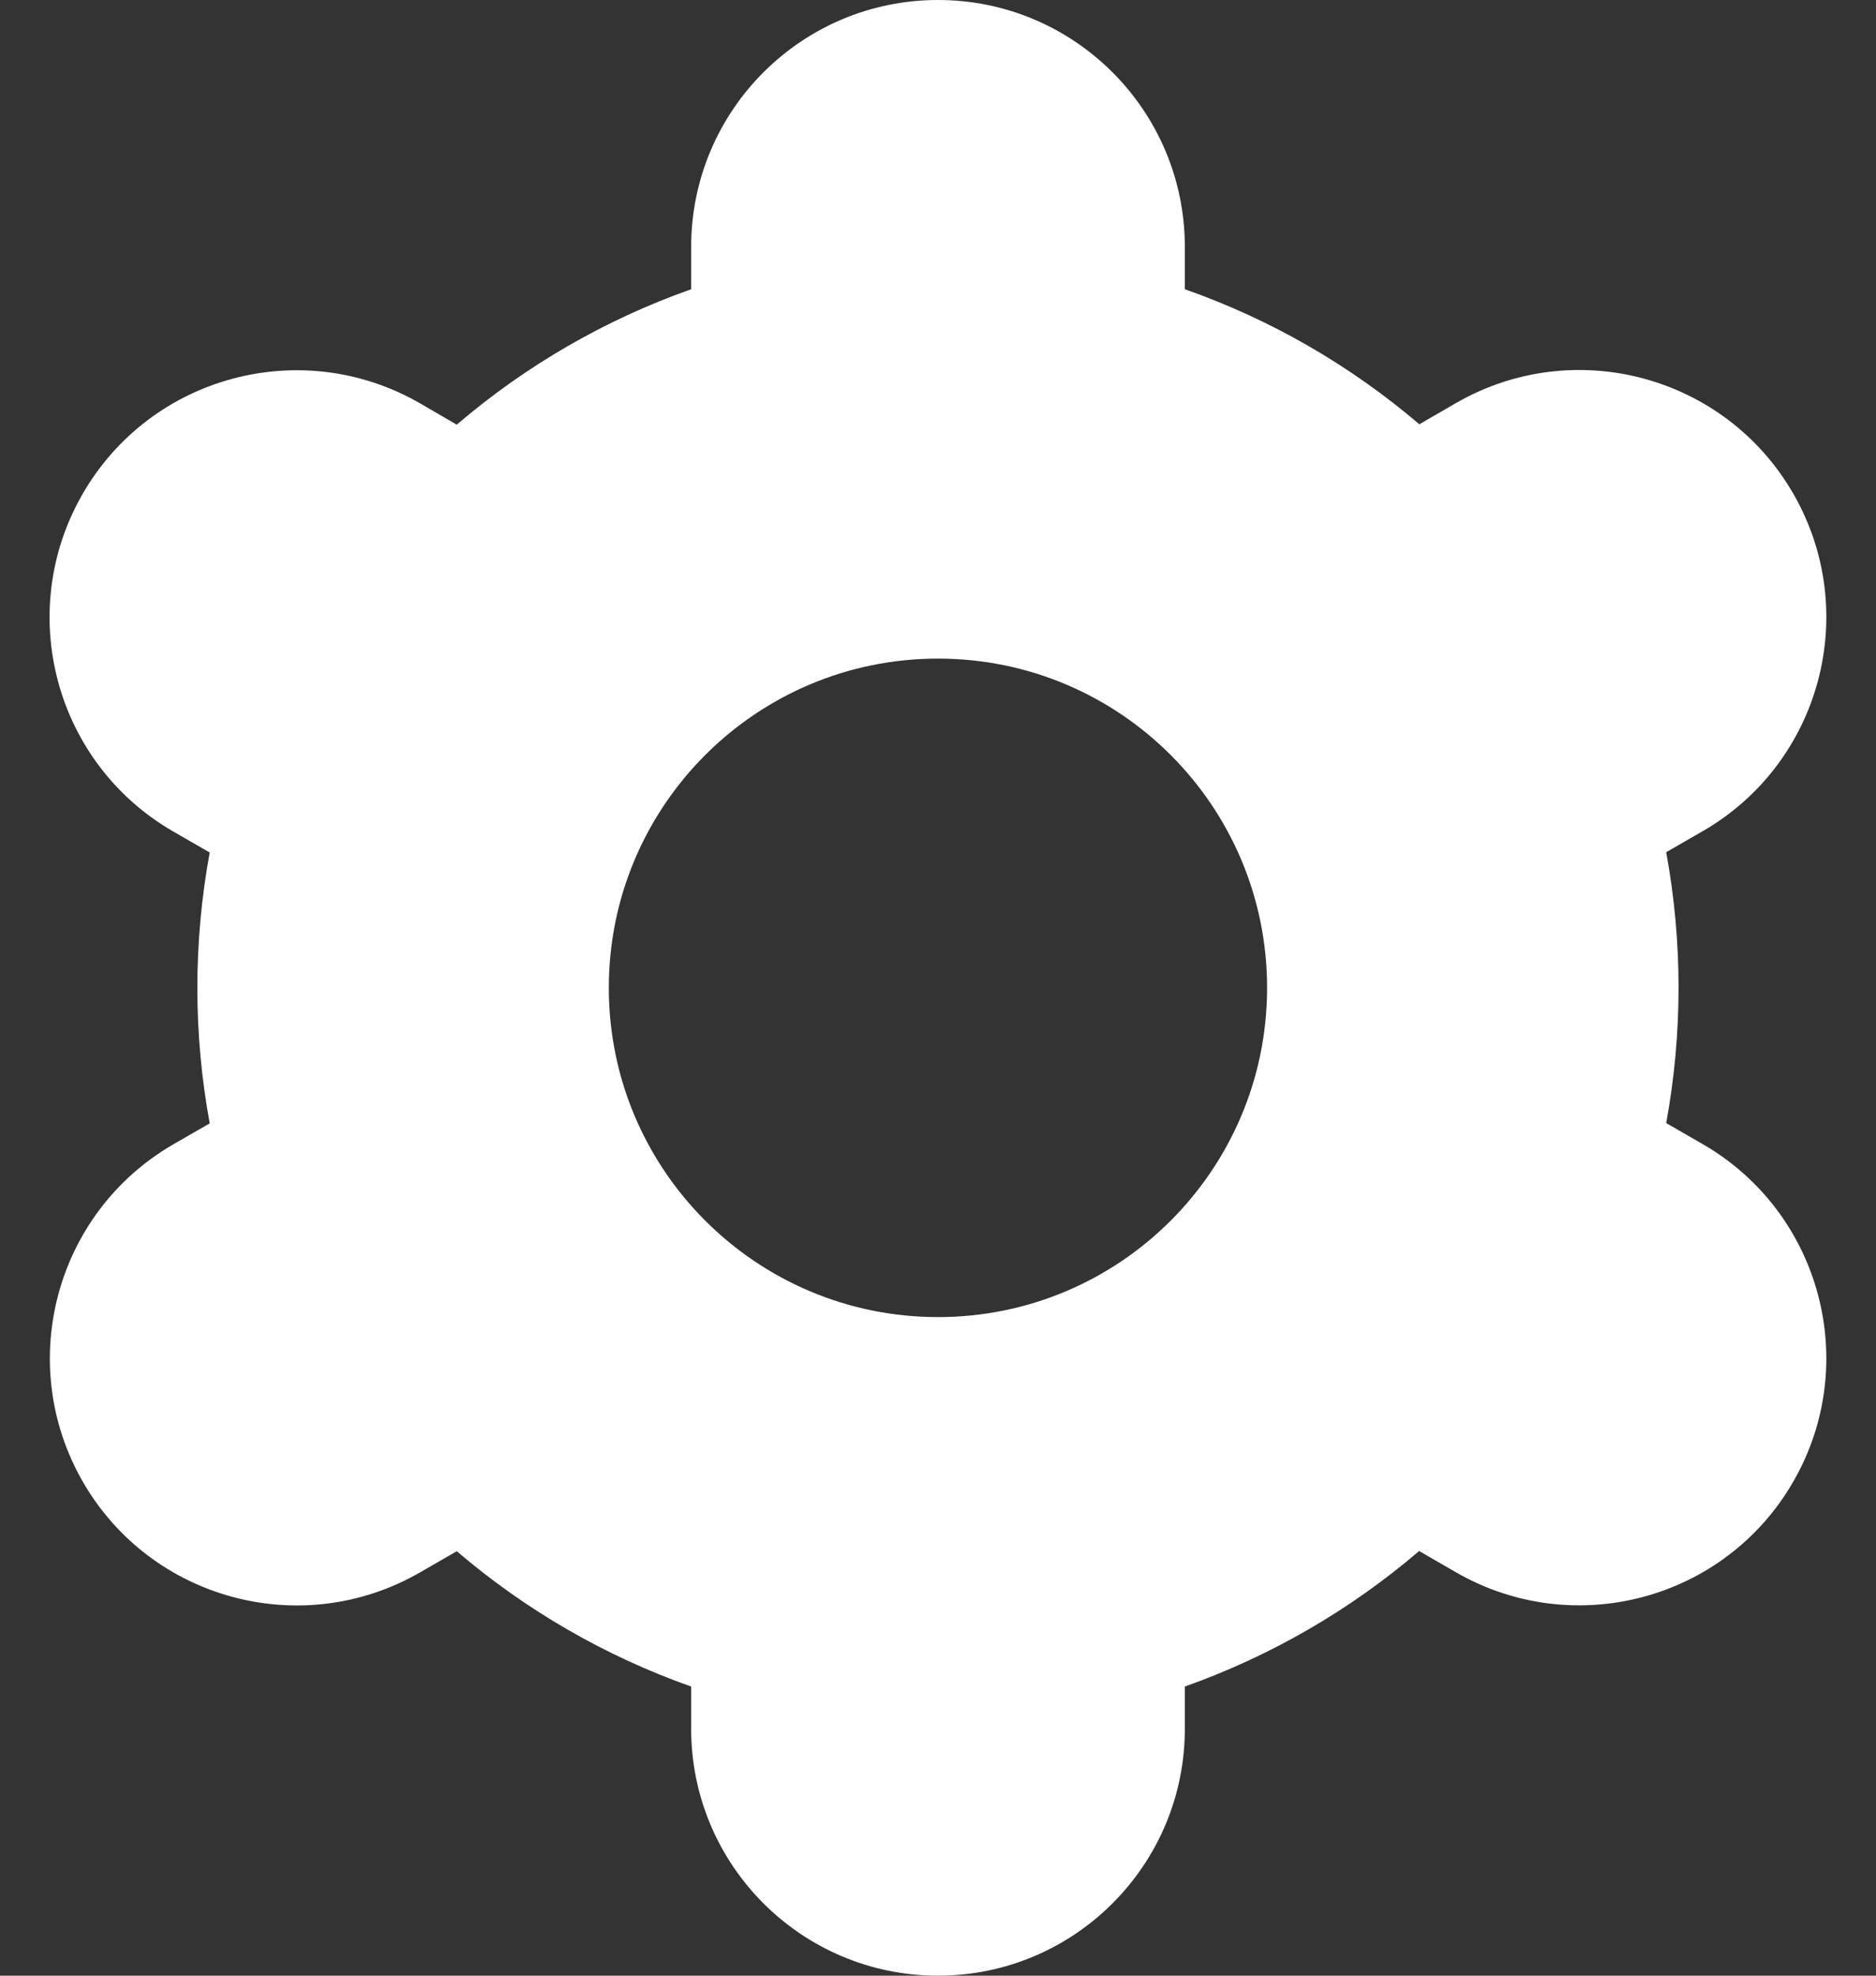 <svg width="19" height="20" viewBox="0 0 19 20" fill="none" xmlns="http://www.w3.org/2000/svg">
<rect x="0" y="0" width="19" height="20" fill="#333333" stroke="none"/>
<g id="Group">
<path id="Vector" d="M0.839 15C1.528 16.196 3.057 16.607 4.253 15.918C4.254 15.918 4.255 15.917 4.255 15.917L4.626 15.703C5.326 16.301 6.131 16.766 7 17.073V17.5C7 18.881 8.119 20 9.5 20C10.88 20 12 18.881 12 17.5V17.073C12.868 16.765 13.673 16.3 14.373 15.701L14.745 15.916C15.942 16.606 17.472 16.196 18.162 14.999C18.852 13.803 18.442 12.273 17.245 11.582L16.875 11.369C17.042 10.463 17.042 9.534 16.875 8.627L17.245 8.414C18.442 7.724 18.852 6.194 18.162 4.997C17.472 3.801 15.942 3.39 14.745 4.081L14.375 4.295C13.674 3.697 12.869 3.233 12 2.928V2.5C12 1.119 10.88 0 9.5 0C8.119 0 7 1.119 7 2.5V2.928C6.131 3.235 5.326 3.7 4.626 4.299L4.254 4.083C3.057 3.393 1.527 3.803 0.837 5C0.147 6.197 0.557 7.726 1.754 8.417L2.124 8.63C1.957 9.536 1.957 10.465 2.124 11.372L1.754 11.585C0.56 12.277 0.151 13.804 0.839 15ZM9.5 6.667C11.341 6.667 12.833 8.159 12.833 10C12.833 11.841 11.341 13.333 9.5 13.333C7.659 13.333 6.166 11.841 6.166 10C6.166 8.159 7.659 6.667 9.5 6.667Z" fill="white"/>
</g>
</svg>
